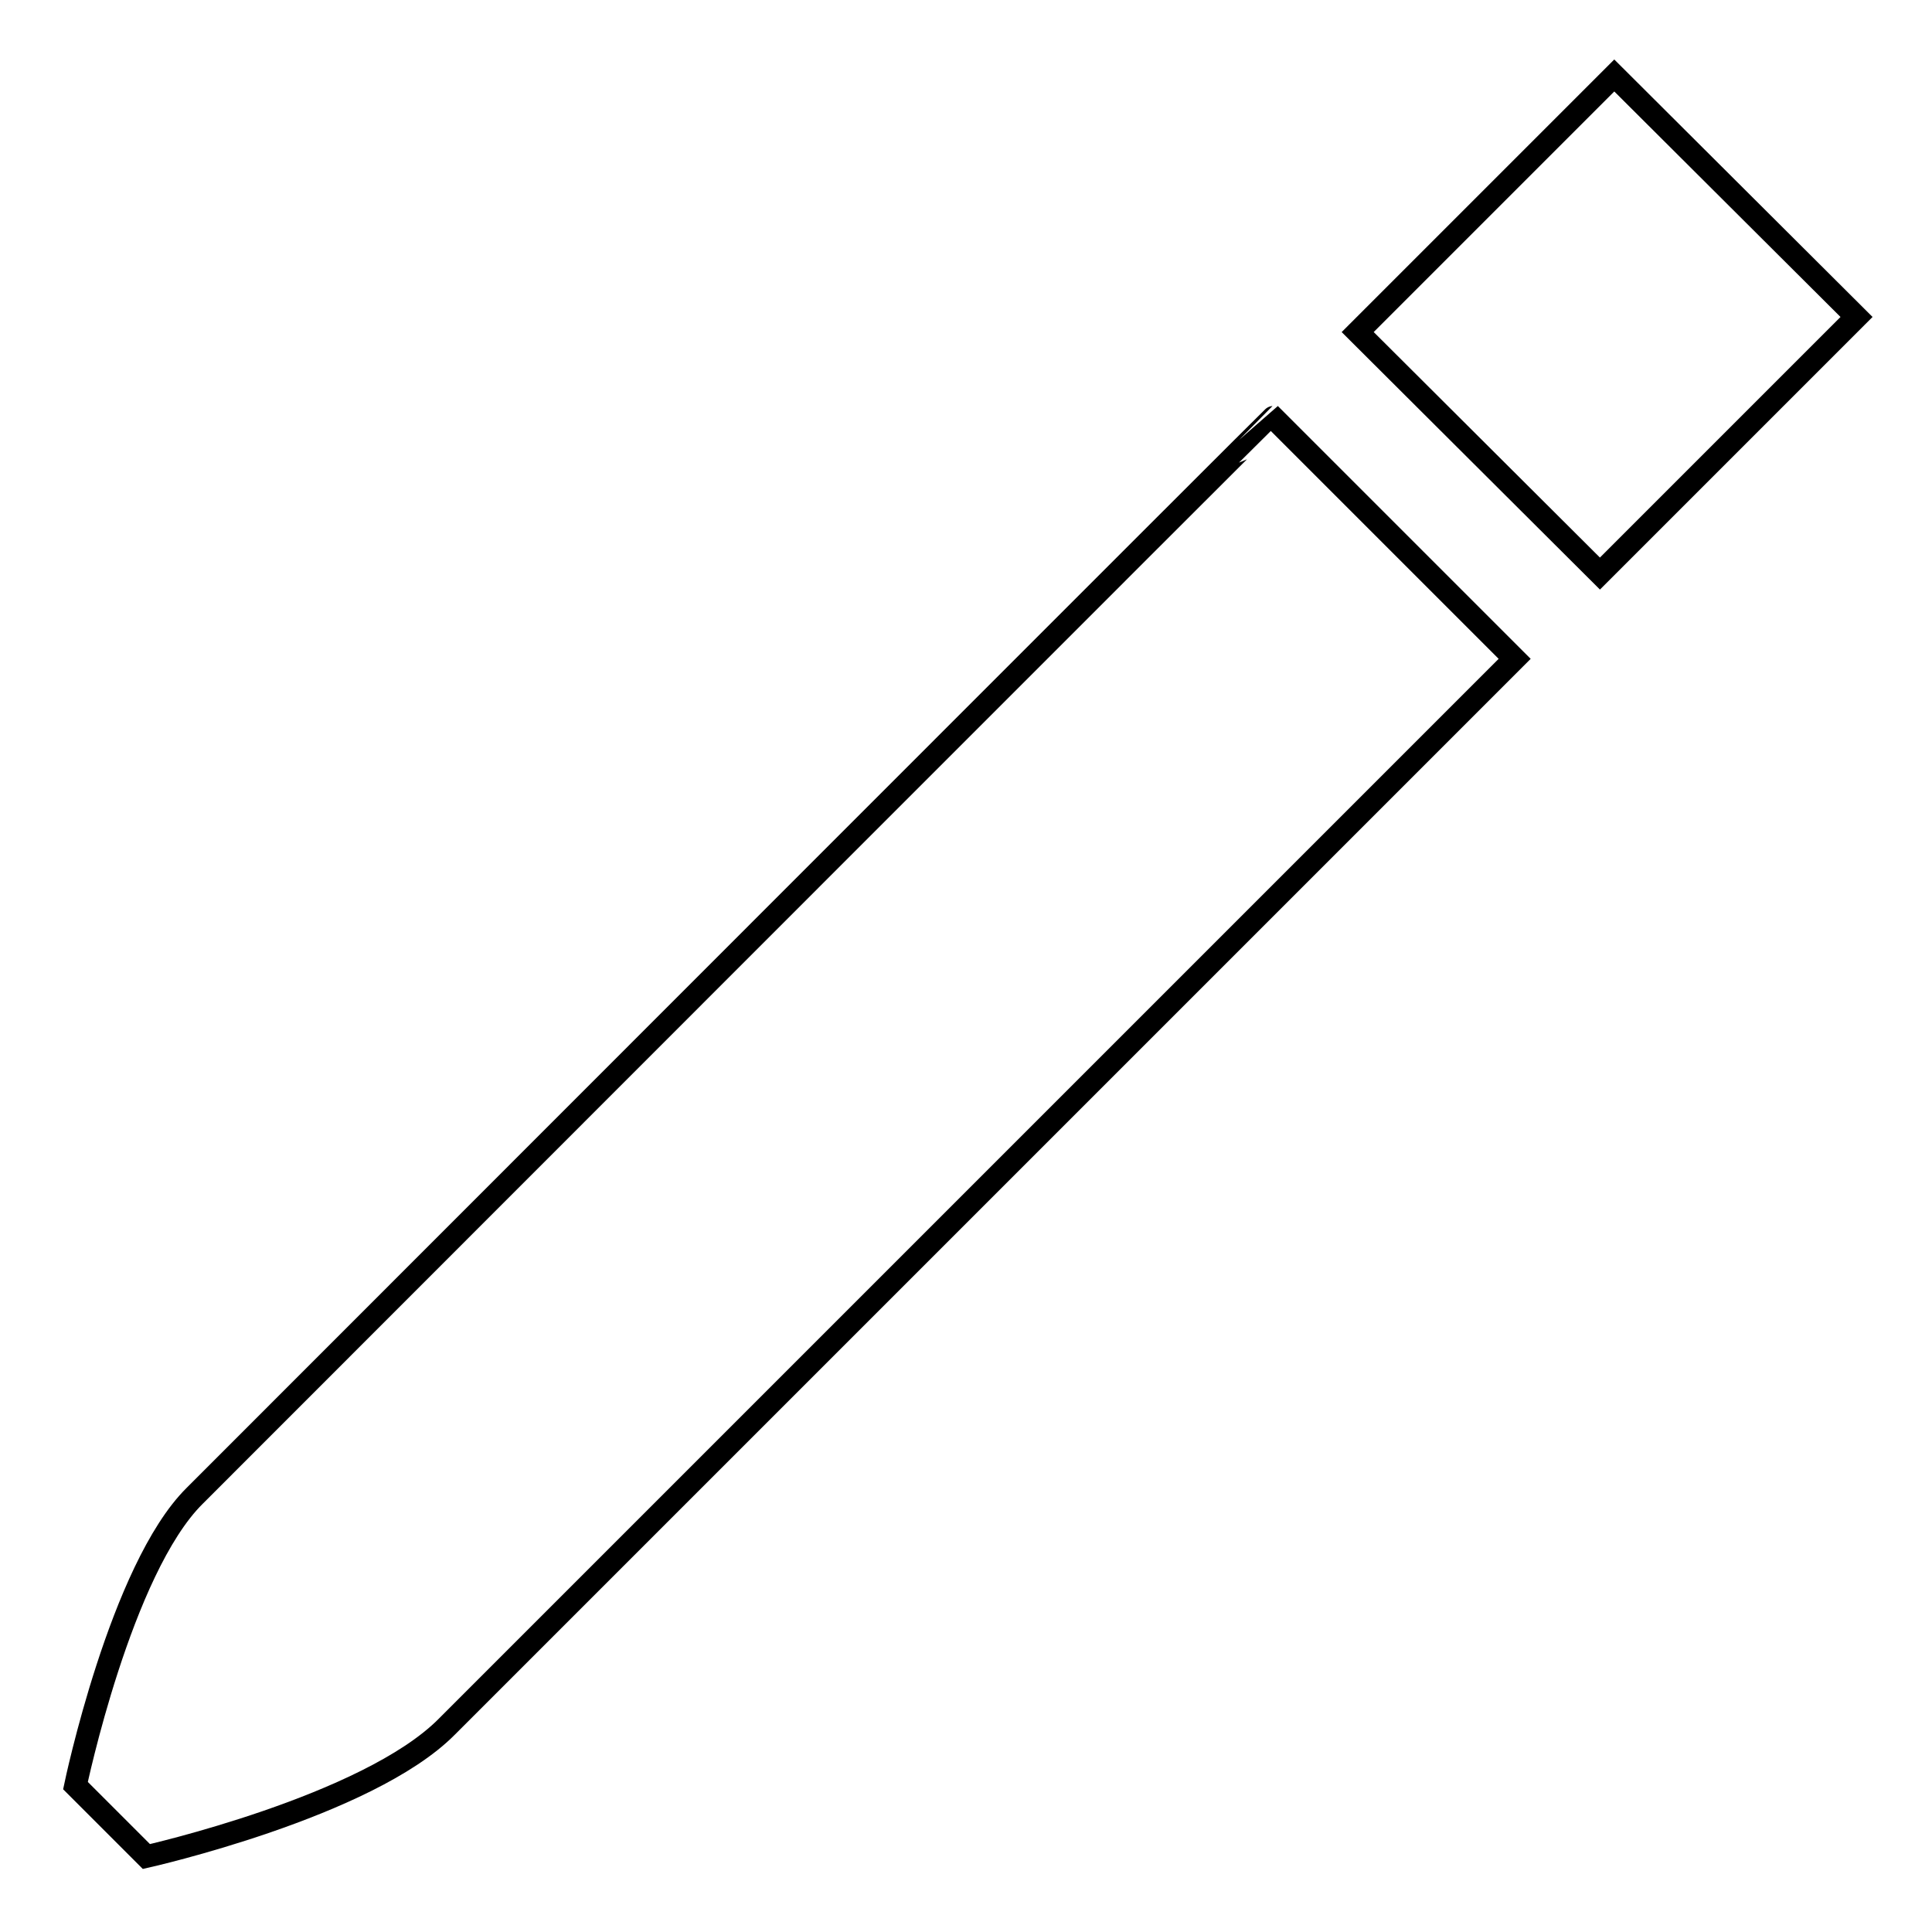 <?xml version="1.0" encoding="utf-8"?>
<!-- Svg Vector Icons : http://www.onlinewebfonts.com/icon -->
<!DOCTYPE svg PUBLIC "-//W3C//DTD SVG 1.1//EN" "http://www.w3.org/Graphics/SVG/1.1/DTD/svg11.dtd">
<svg version="1.1" xmlns="http://www.w3.org/2000/svg" xmlns:xlink="http://www.w3.org/1999/xlink" x="0px" y="0px" viewBox="0 0 256 256" enable-background="new 0 0 256 256" xml:space="preserve">
<g> <path stroke-width="3" fill-opacity="0" stroke="#000000"  d="M213.9,10l-34,34L212,76l34-34L213.9,10z M25.8,198.2C16,207.9,10,236.6,10,236.6l9.4,9.4 c0,0,29.3-6.6,39.8-17.2c41-41,141.5-141.5,141.5-141.5l-32-32C168.6,55.3,65.9,158.1,25.8,198.2L25.8,198.2z"/></g>
</svg>